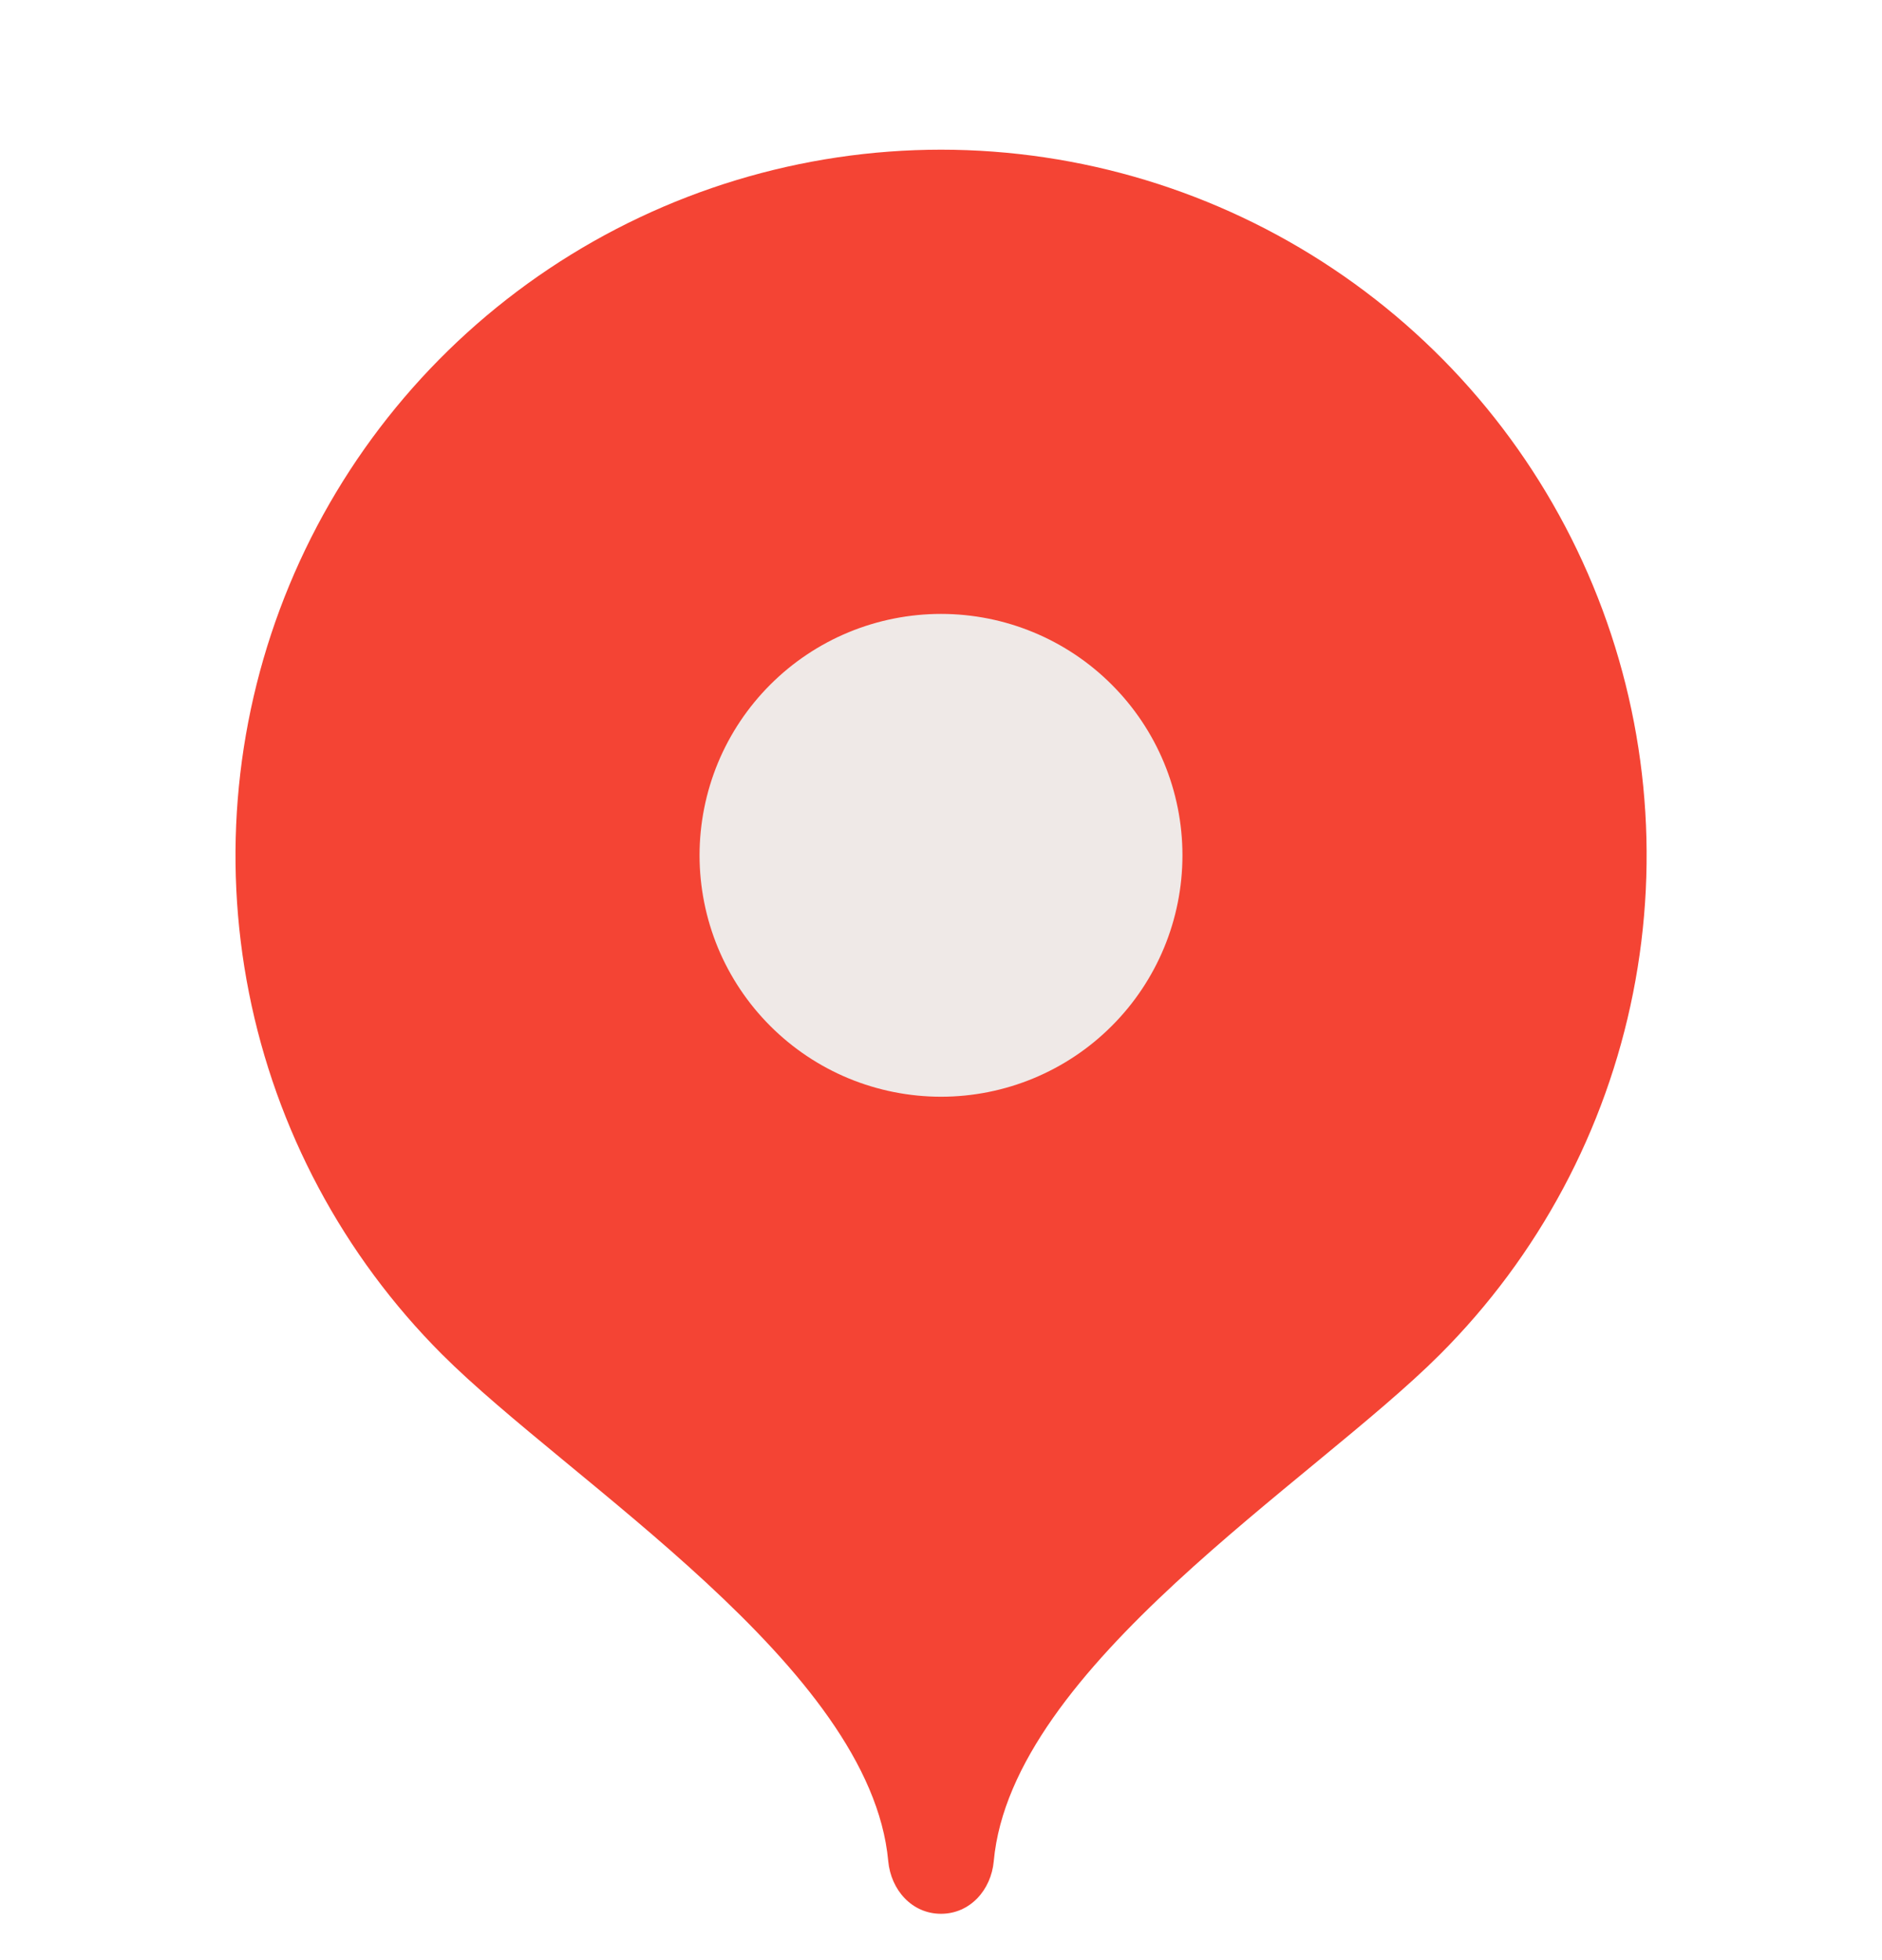 <?xml version="1.0" encoding="UTF-8"?> <svg xmlns="http://www.w3.org/2000/svg" width="24" height="25" viewBox="0 0 24 25" fill="none"> <g clip-path="url(#clip0_267_596)"> <path d="M12 1.909C10.221 1.91 8.482 2.438 7.002 3.427C5.523 4.416 4.37 5.821 3.689 7.465C3.008 9.109 2.829 10.918 3.175 12.663C3.521 14.408 4.377 16.012 5.634 17.271C7.264 18.901 11.1 21.259 11.327 23.736C11.361 24.106 11.63 24.409 12 24.409C12.37 24.409 12.64 24.106 12.673 23.736C12.9 21.259 16.733 18.905 18.362 17.276C19.621 16.017 20.478 14.414 20.825 12.668C21.173 10.922 20.995 9.112 20.314 7.468C19.633 5.823 18.48 4.417 17 3.428C15.52 2.438 13.78 1.91 12 1.909Z" fill="#F44434"></path> <path d="M12 13.988C11.596 13.988 11.195 13.908 10.822 13.754C10.448 13.599 10.109 13.372 9.823 13.086C9.537 12.8 9.31 12.461 9.155 12.087C9.001 11.714 8.921 11.313 8.921 10.909C8.921 10.505 9.001 10.104 9.155 9.731C9.31 9.357 9.537 9.018 9.823 8.732C10.109 8.446 10.448 8.219 10.822 8.064C11.195 7.91 11.596 7.83 12 7.83C12.816 7.83 13.6 8.154 14.177 8.732C14.755 9.309 15.079 10.092 15.079 10.909C15.079 11.726 14.755 12.509 14.177 13.086C13.6 13.664 12.816 13.988 12 13.988Z" fill="#EFE9E7"></path> </g> <defs> <clipPath id="clip0_267_596"> <rect width="24" height="24" fill="white" transform="translate(0 0.909)"></rect> </clipPath> </defs> </svg> 